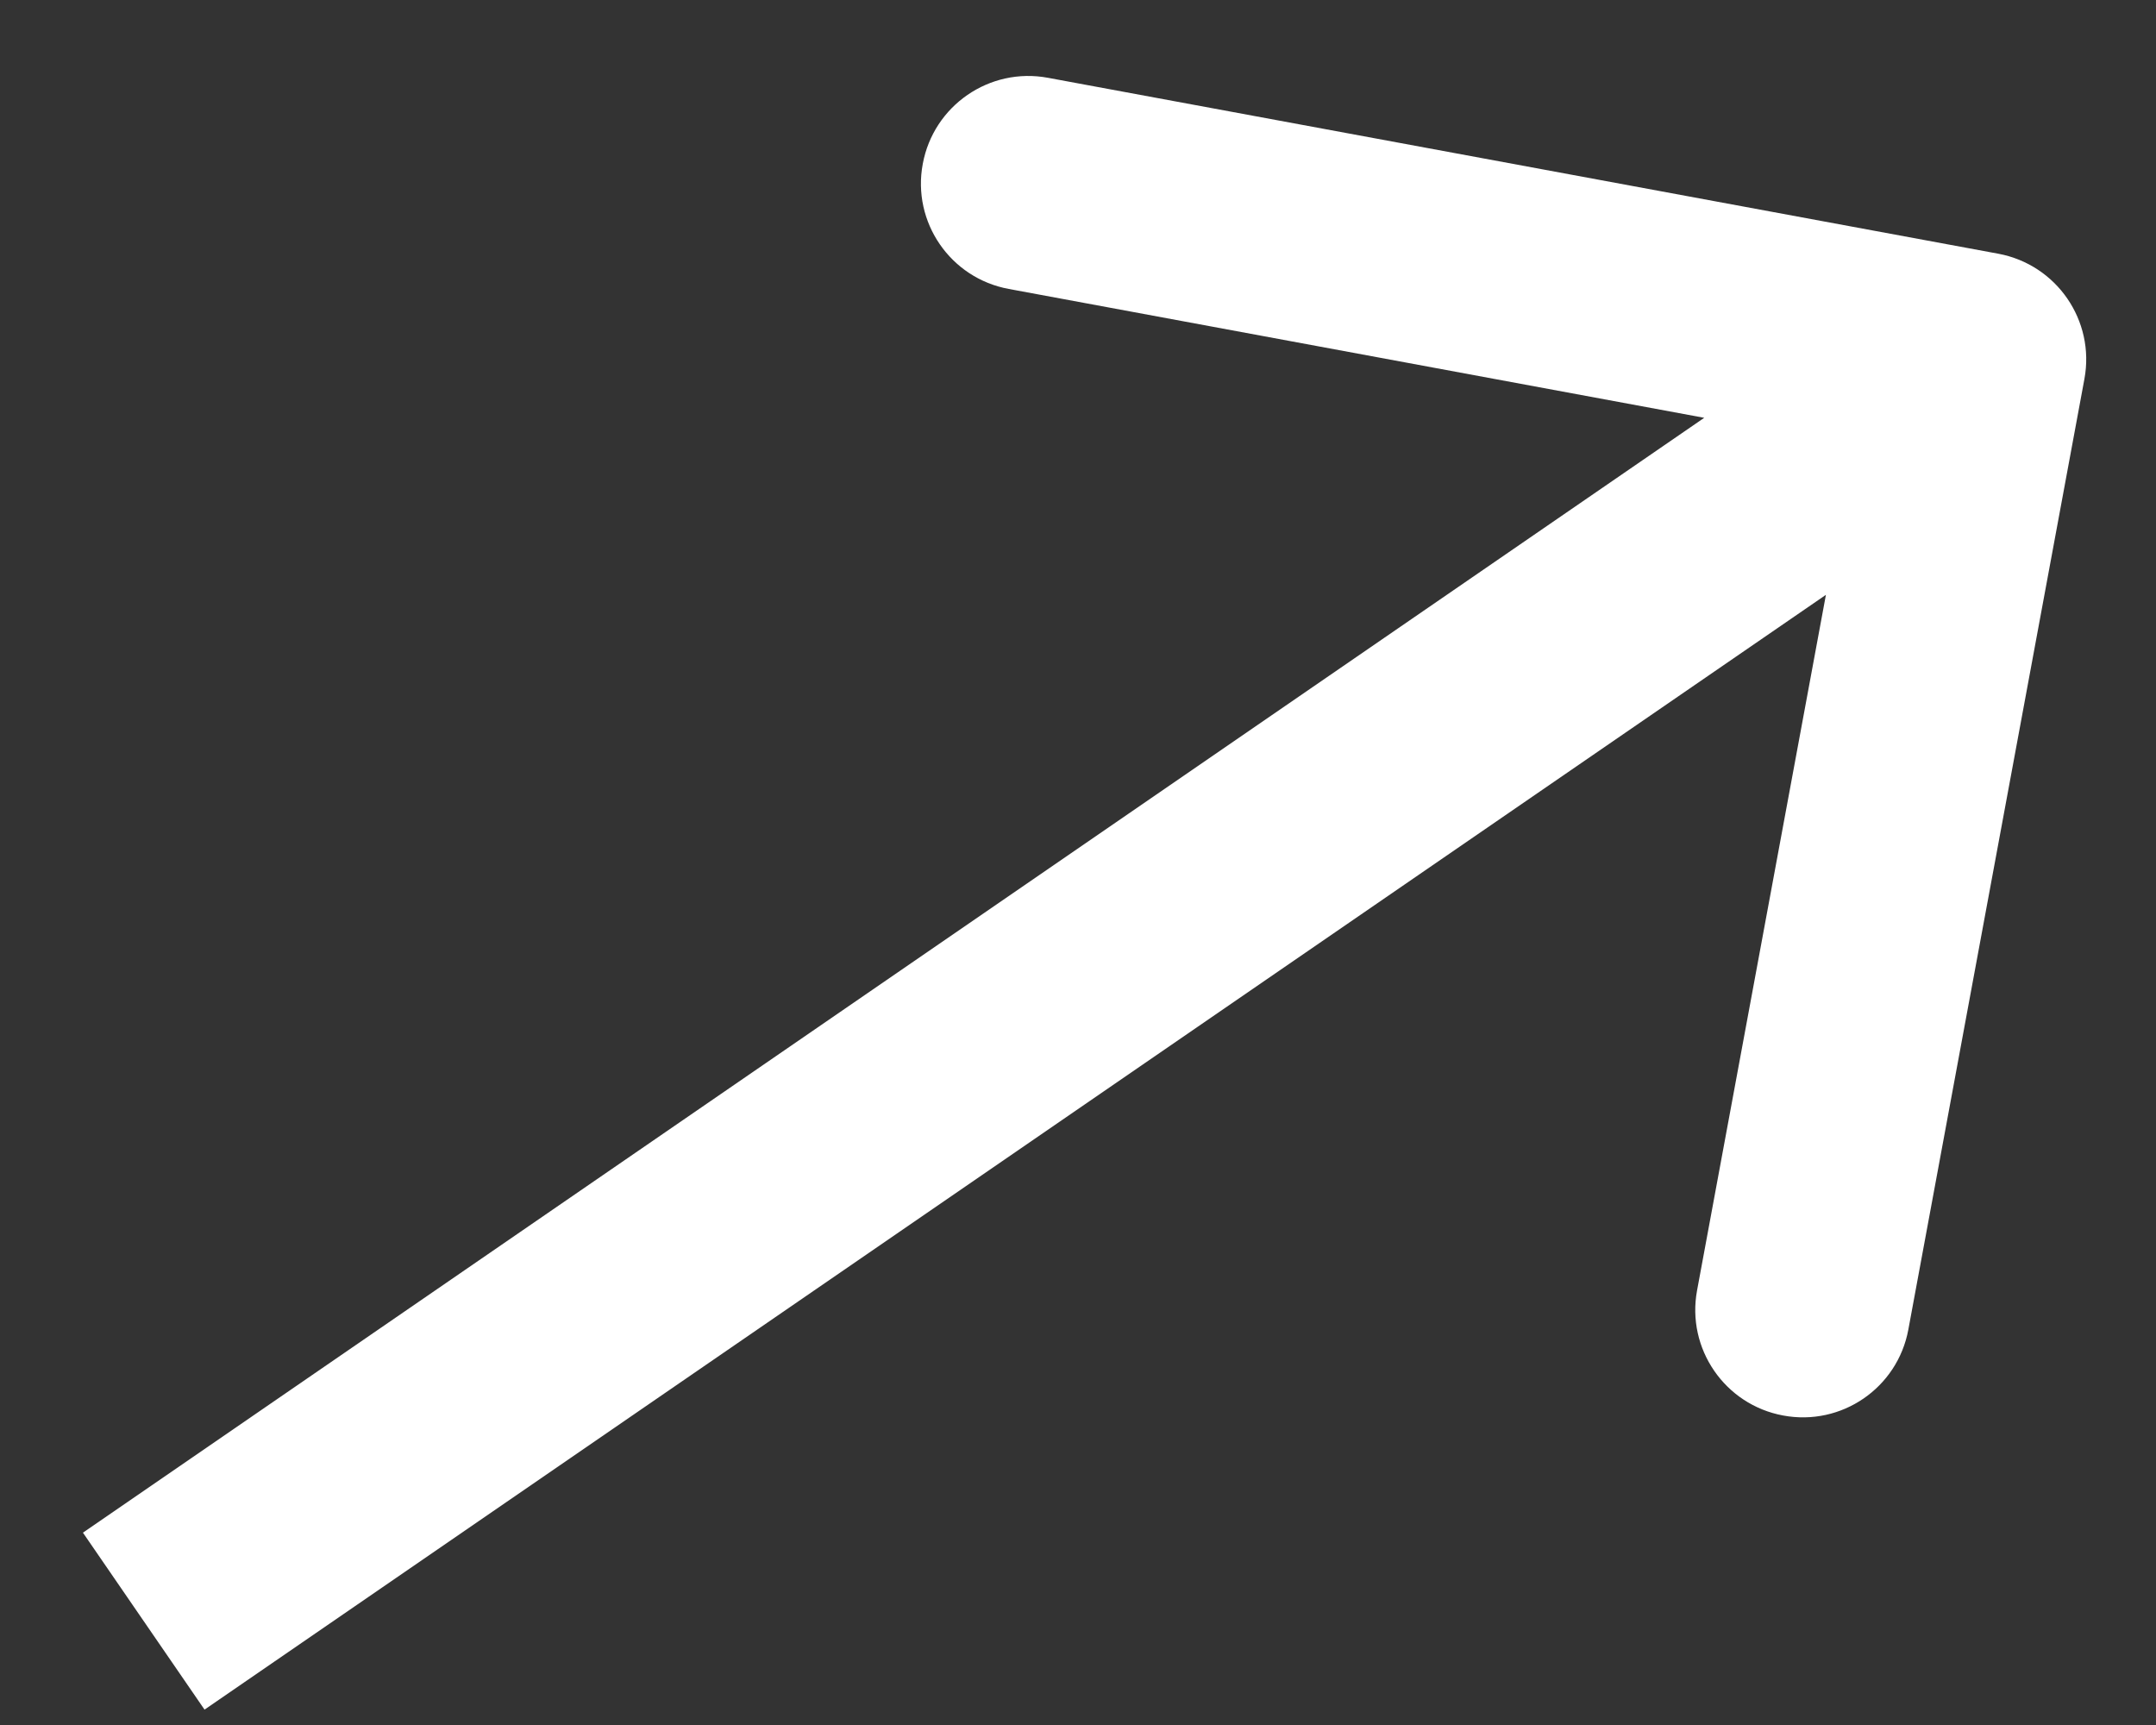 <svg xmlns="http://www.w3.org/2000/svg" width="15" height="12" viewBox="0 0 15 12" fill="none"><rect x="0" y="0" width="15" height="12" fill="#333333" stroke="none"/><path d="M14.502 2.636C14.577 2.23 14.309 1.841 13.903 1.765L7.29 0.541C6.885 0.466 6.495 0.734 6.42 1.14C6.344 1.545 6.612 1.935 7.018 2.01L12.896 3.099L11.807 8.977C11.732 9.382 12 9.772 12.406 9.847C12.812 9.923 13.202 9.655 13.277 9.249L14.502 2.636ZM1.423 11.893L14.19 3.116L13.344 1.884L0.577 10.662L1.423 11.893Z" fill="white"></path></svg>